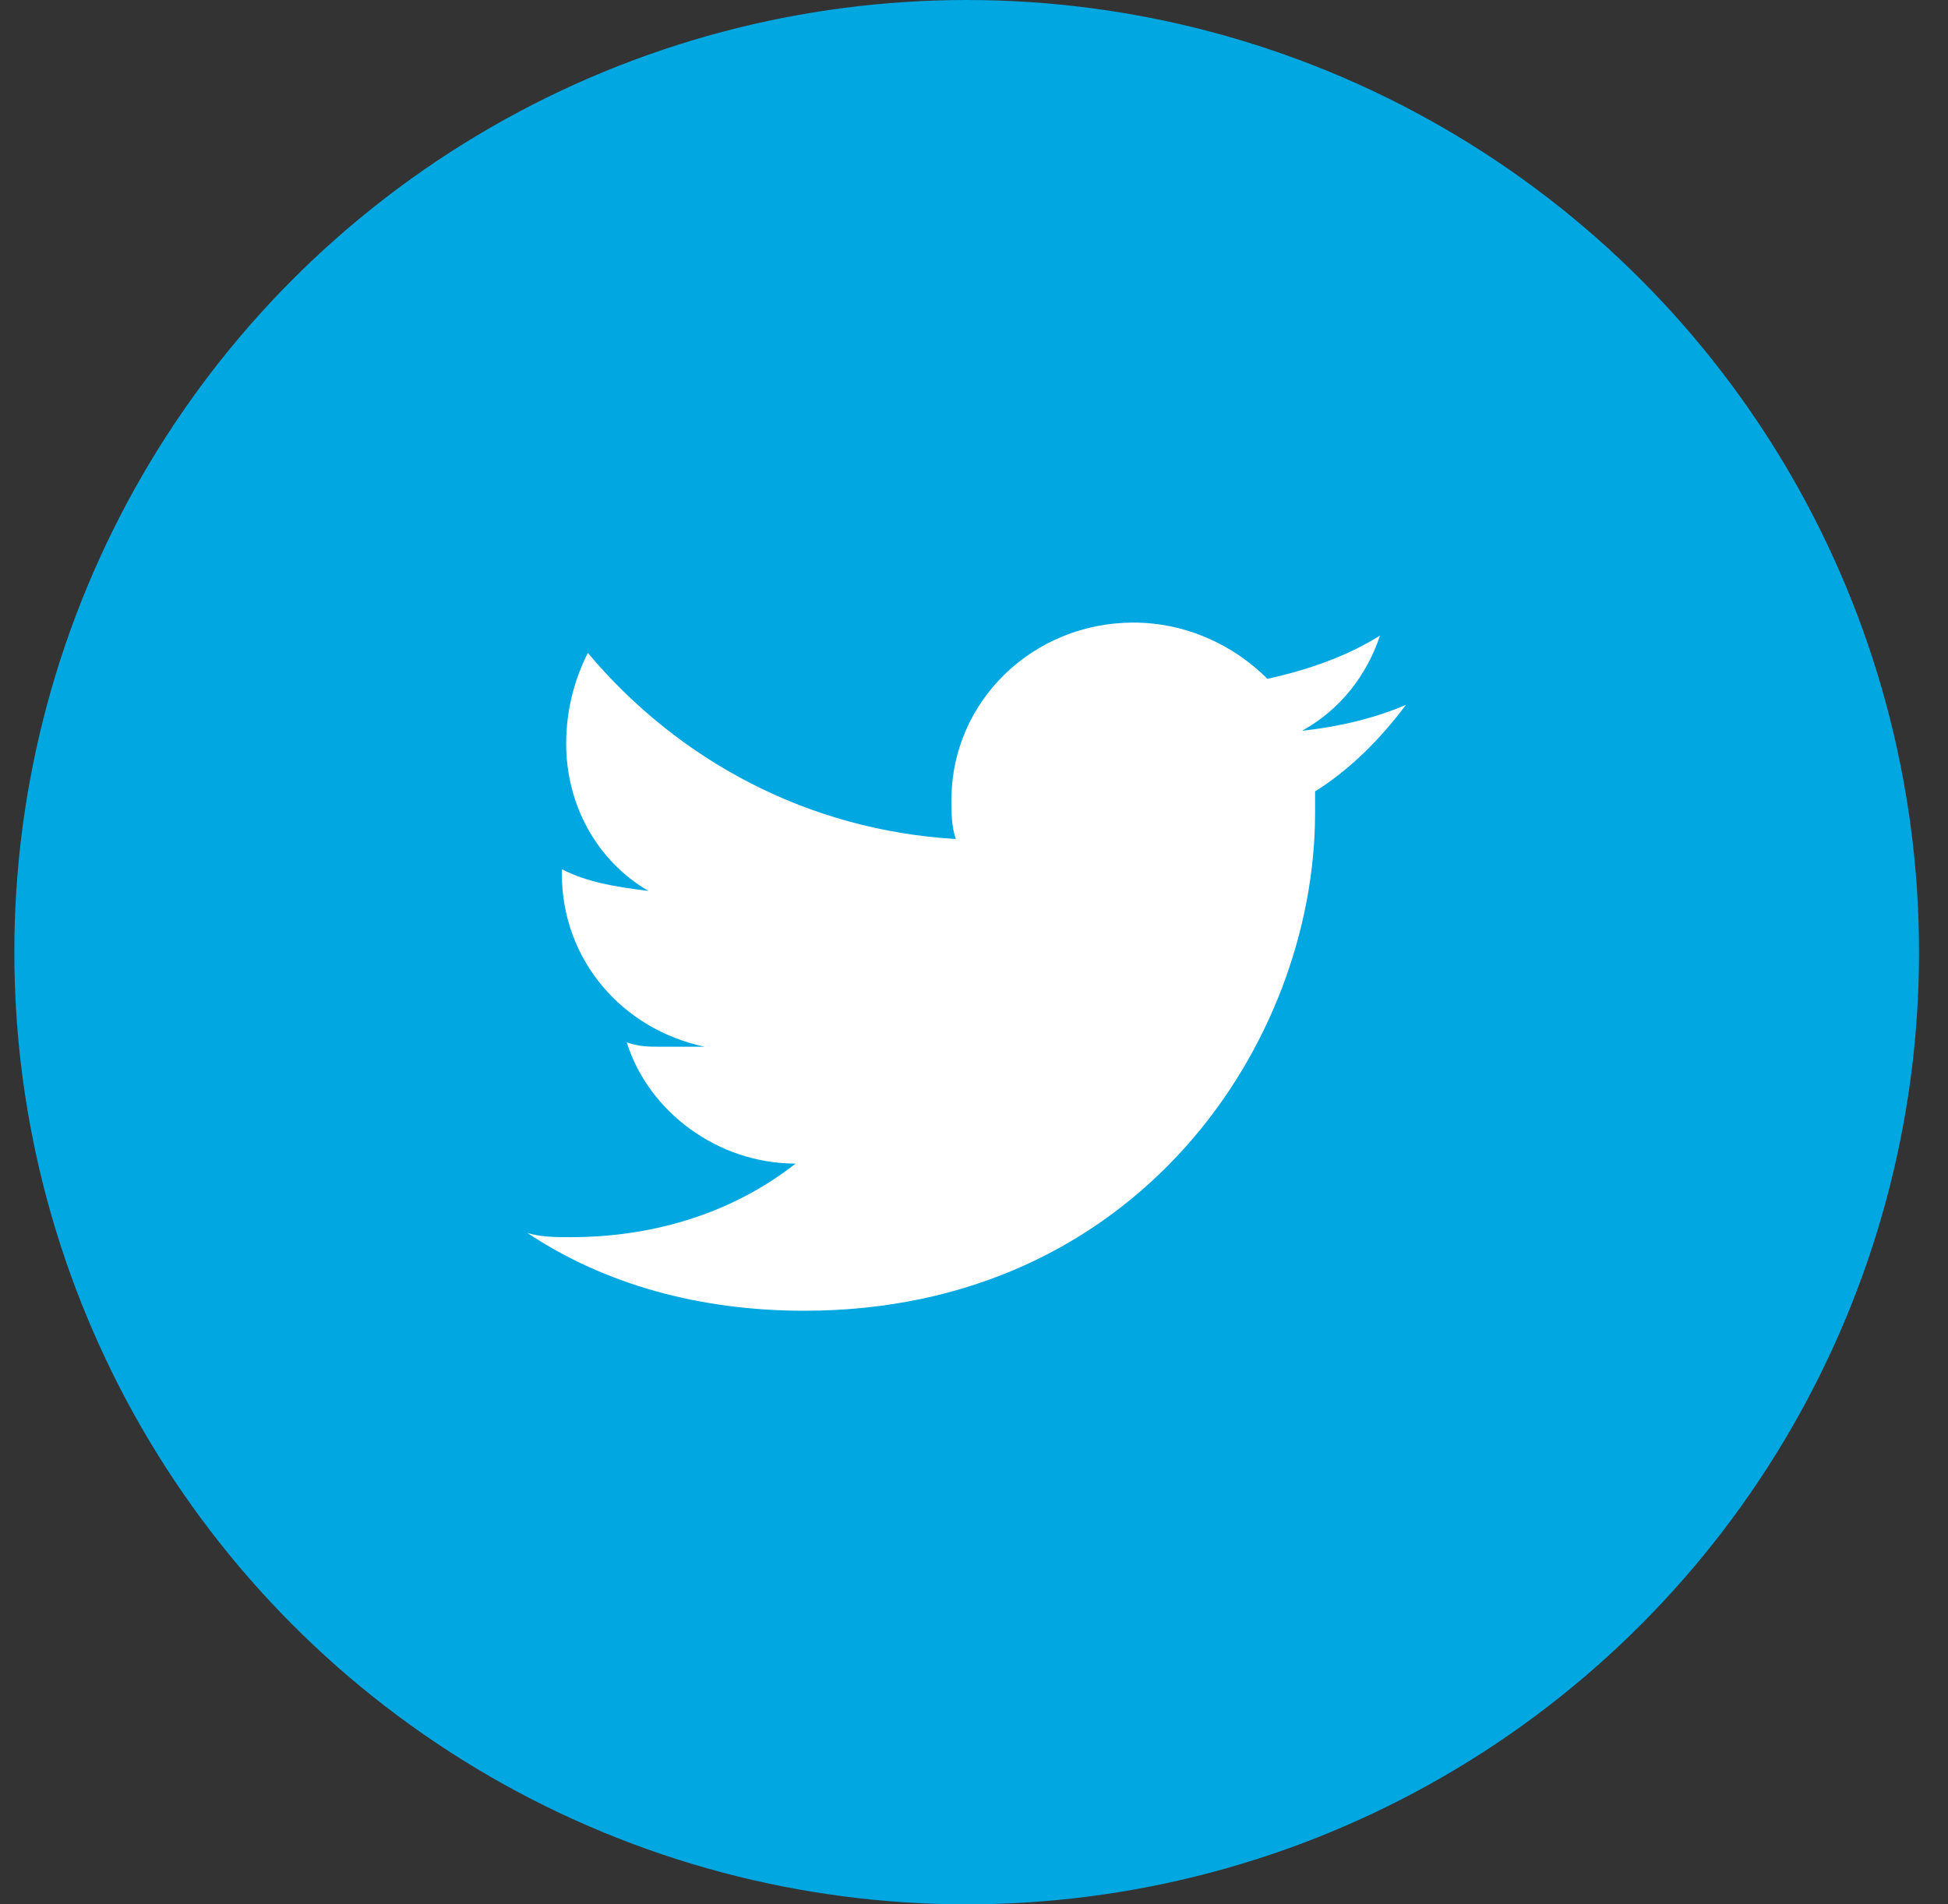 <?xml version="1.0" encoding="utf-8"?>
<!-- Generator: Adobe Illustrator 24.3.0, SVG Export Plug-In . SVG Version: 6.00 Build 0)  -->
<svg version="1.1" id="Layer_1" xmlns="http://www.w3.org/2000/svg" xmlns:xlink="http://www.w3.org/1999/xlink" x="0px" y="0px"
	 viewBox="0 0 45 44" style="enable-background:new 0 0 45 44;" xml:space="preserve">
<rect x="0" y="0" width="45" height="44" fill="#333333" stroke="none"/>
<style type="text/css">
	.st0{fill-rule:evenodd;clip-rule:evenodd;fill:#00A7E0;}
	.st1{fill:#FFFFFF;}
</style>
<g id="Symbols">
	<g id="floater" transform="translate(-1788, -30)">
		<g id="Group-11">
			<g id="Group-4" transform="translate(1666, 30)">
				<g id="Group-13" transform="translate(122.331, 0)">
					<g id="Group-9">
						<ellipse id="Oval-2" class="st0" cx="22" cy="22" rx="22" ry="22"/>
						<g id="social-twitter" transform="translate(11.848, 14.385)">
							<path id="Shape" class="st1" d="M20.3,1.9c-0.7,0.3-1.5,0.5-2.4,0.6c0.9-0.5,1.5-1.3,1.8-2.2c-0.8,0.5-1.7,0.8-2.6,1
								C16.3,0.5,15.2,0,14,0c-2.3,0-4.2,1.8-4.2,4.1c0,0.3,0,0.6,0.1,0.9C6.5,4.8,3.5,3.2,1.4,0.7C1.1,1.3,0.9,2,0.9,2.8
								c0,1.4,0.7,2.7,1.9,3.4C2,6.1,1.4,6,0.8,5.7c0,0,0,0,0,0.1c0,2,1.4,3.6,3.3,4C3.8,9.8,3.4,9.8,3.1,9.8c-0.3,0-0.5,0-0.8-0.1
								c0.5,1.6,2.1,2.8,3.9,2.8c-1.4,1.1-3.2,1.7-5.2,1.7c-0.3,0-0.7,0-1-0.1c1.8,1.2,4,1.8,6.4,1.8c7.7,0,11.8-6.2,11.8-11.5
								c0-0.2,0-0.4,0-0.5C19,3.4,19.7,2.7,20.3,1.9z"/>
						</g>
					</g>
				</g>
			</g>
		</g>
	</g>
</g>
</svg>

